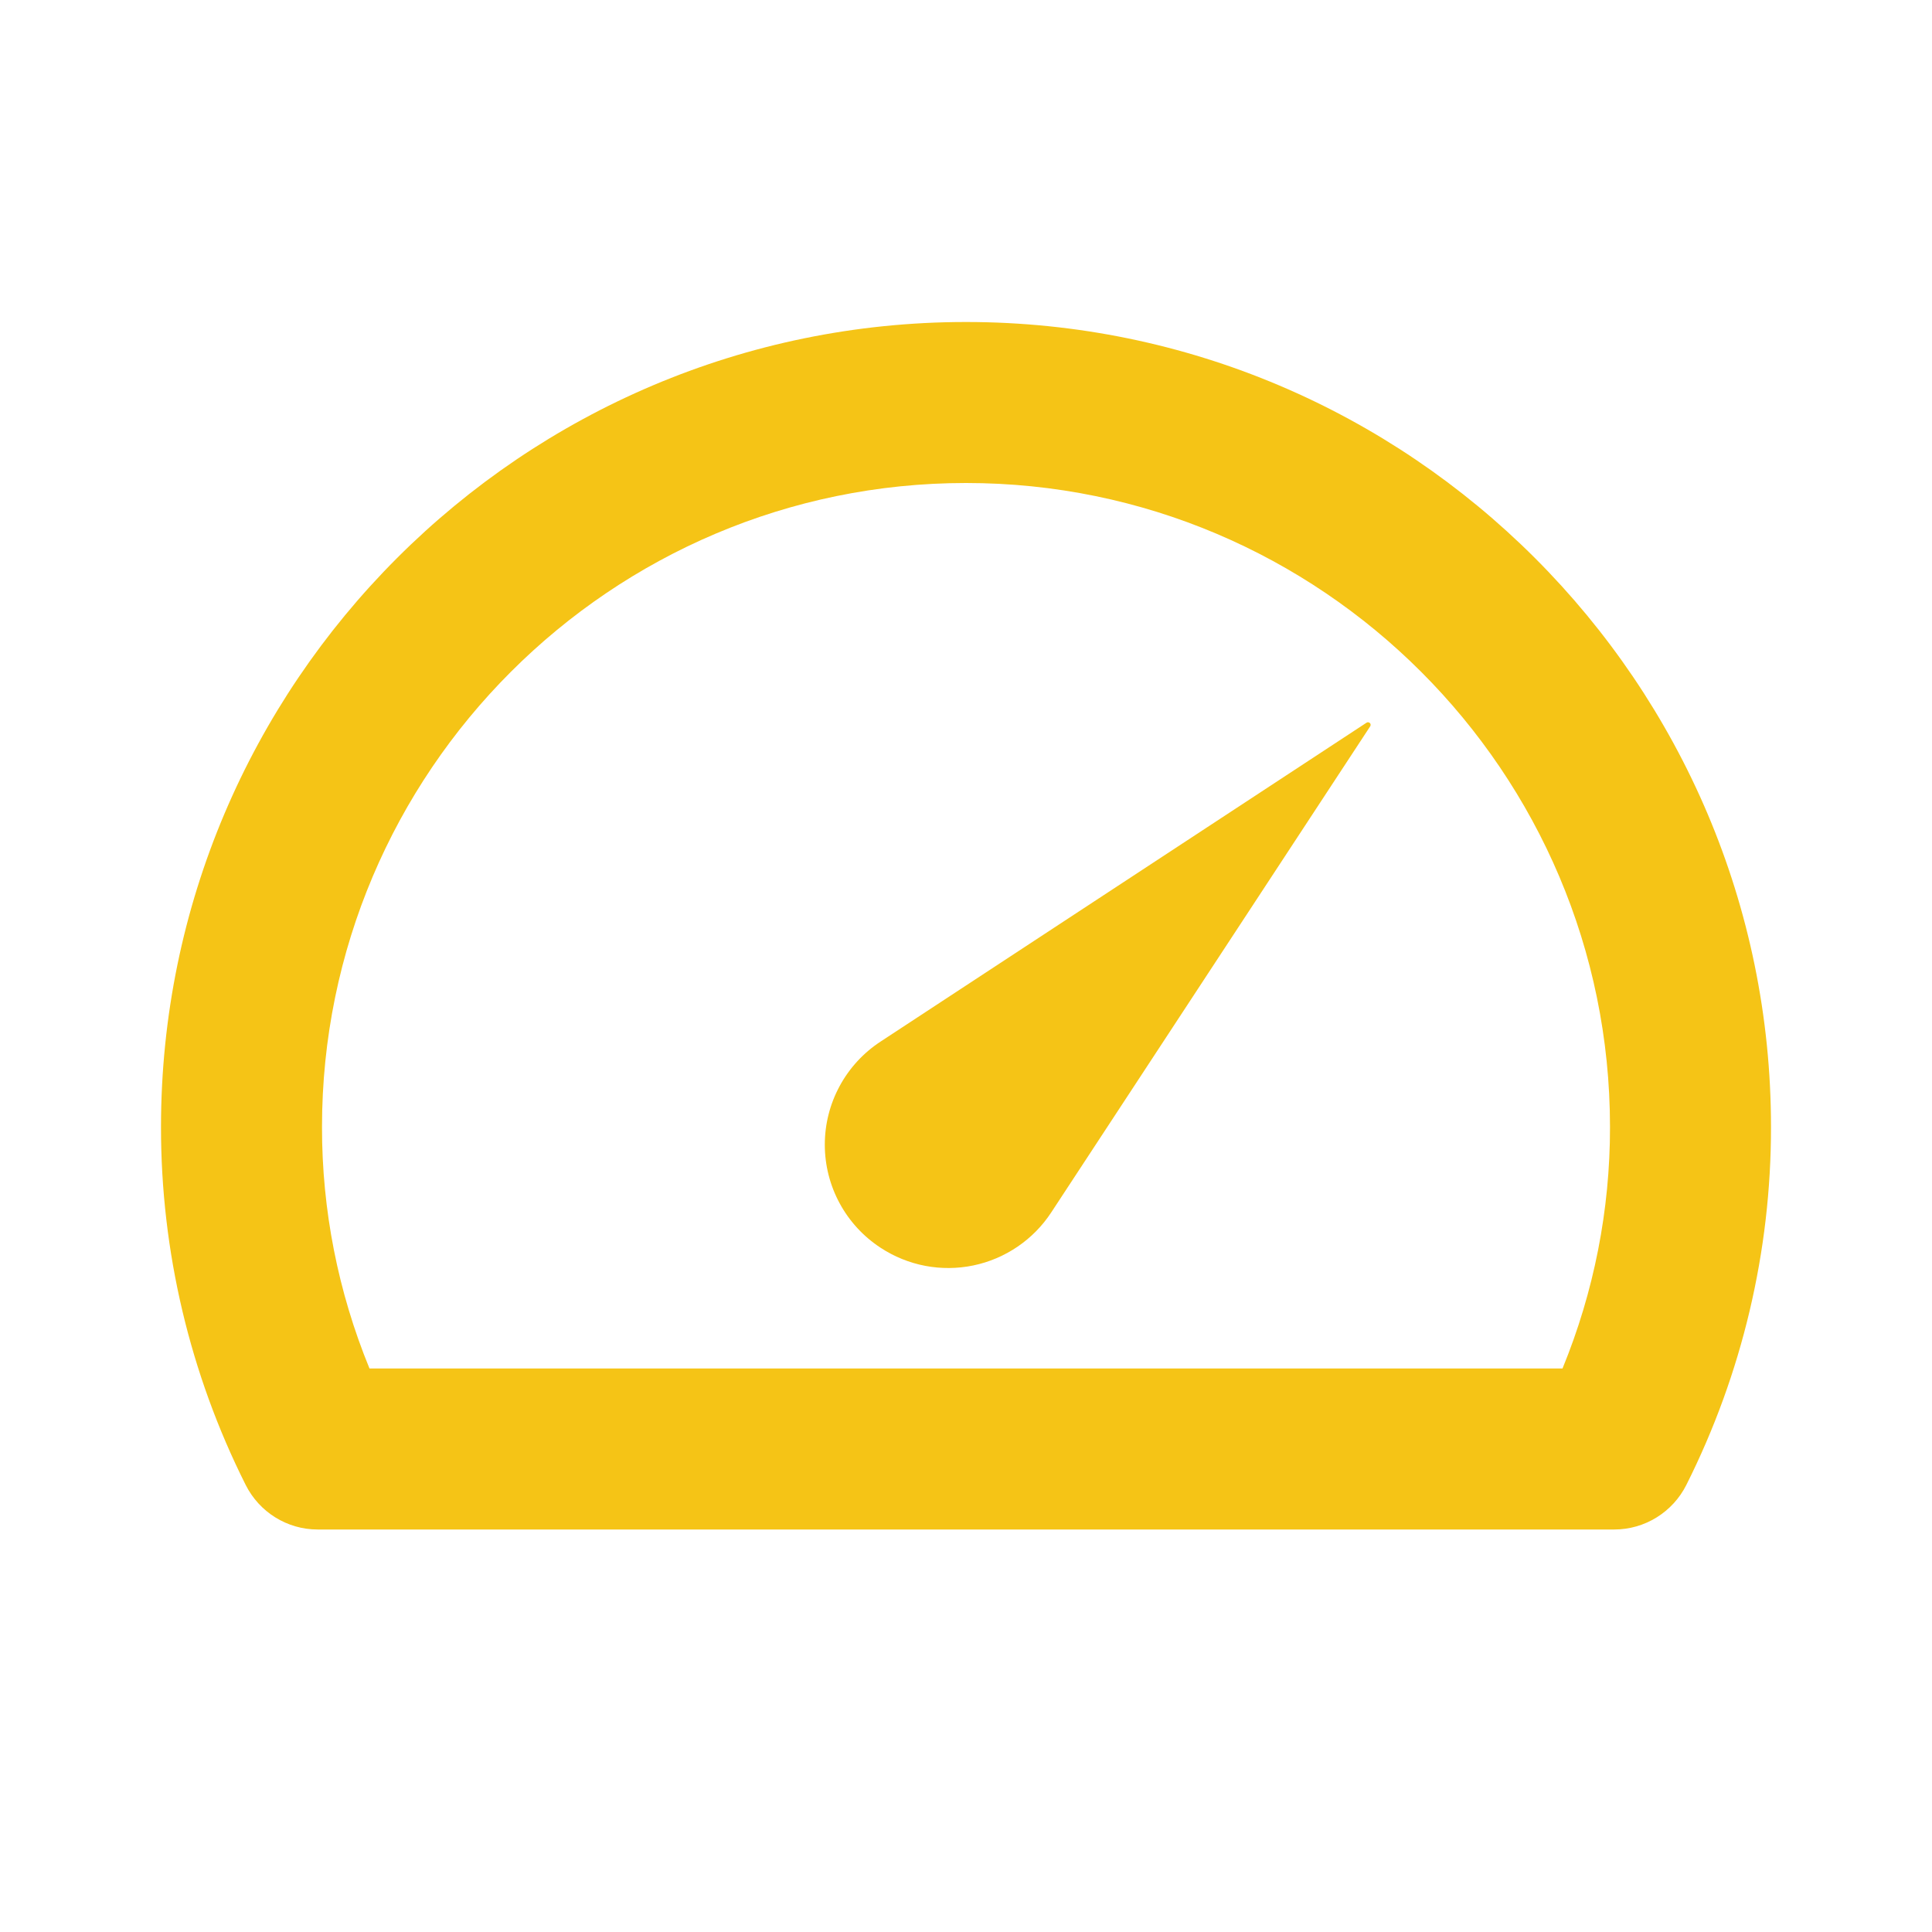 <svg width="60" height="60" viewBox="0 0 60 60" fill="none" xmlns="http://www.w3.org/2000/svg">
<path d="M30 10C16.215 10 5 21.215 5 35C4.997 38.858 5.897 42.664 7.628 46.112C8.053 46.962 8.918 47.5 9.865 47.5H50.133C51.08 47.5 51.947 46.962 52.373 46.112C54.103 42.664 55.003 38.858 55 35C55 21.215 43.785 10 30 10ZM48.525 42.5H11.475C10.498 40.12 9.997 37.572 10 35C10 23.973 18.973 15 30 15C41.028 15 50 23.973 50 35C50.003 37.572 49.502 40.12 48.525 42.5Z" fill="#F5C416"/>
<path d="M27.347 32.347C26.815 32.695 26.378 33.17 26.076 33.729C25.773 34.288 25.615 34.913 25.615 35.549C25.615 36.184 25.773 36.81 26.076 37.369C26.378 37.928 26.815 38.402 27.347 38.75C27.767 39.026 28.238 39.217 28.732 39.312C29.226 39.406 29.734 39.402 30.226 39.3C30.719 39.198 31.186 38.999 31.602 38.716C32.018 38.433 32.374 38.071 32.649 37.65L42.554 22.555C42.562 22.542 42.566 22.527 42.566 22.511C42.566 22.496 42.562 22.481 42.554 22.468C42.542 22.45 42.524 22.437 42.503 22.432C42.482 22.427 42.46 22.431 42.442 22.442L27.347 32.347Z" fill="#F5C416"/>
</svg>
